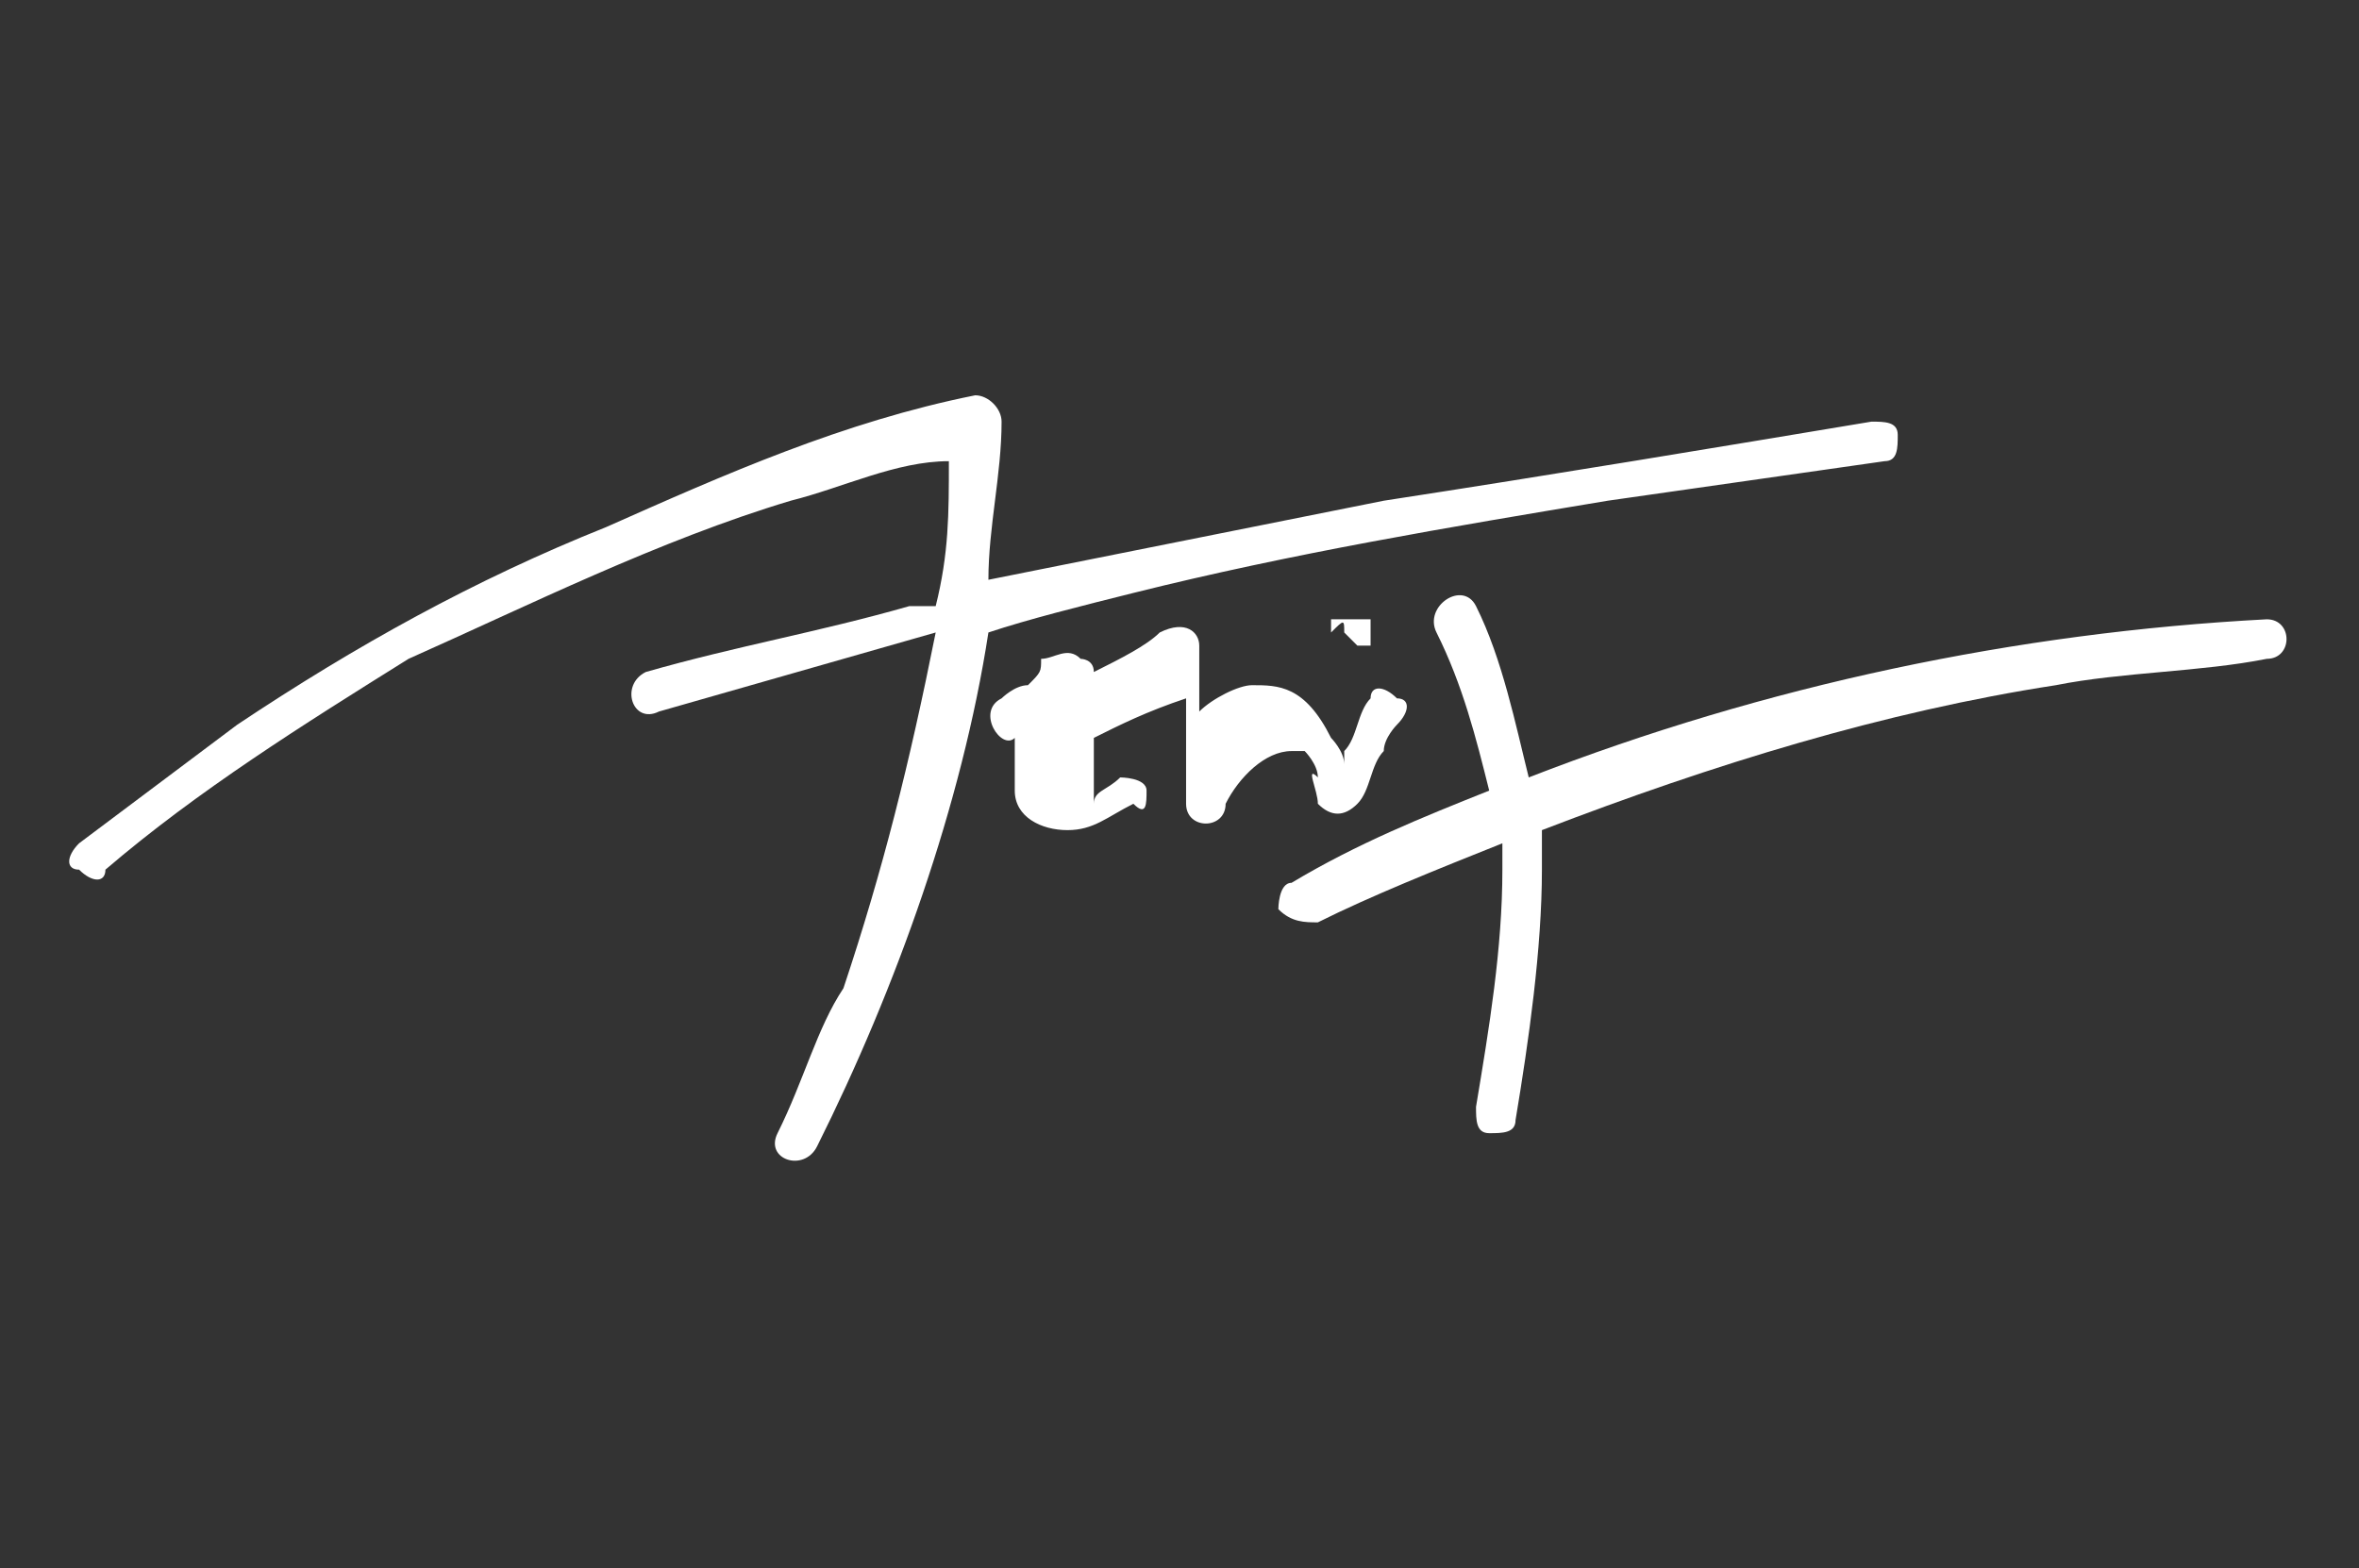 <?xml version="1.0" encoding="utf-8"?>
<!-- Generator: Adobe Illustrator 26.0.0, SVG Export Plug-In . SVG Version: 6.00 Build 0)  -->
<svg version="1.1" id="Layer_1" xmlns="http://www.w3.org/2000/svg" xmlns:xlink="http://www.w3.org/1999/xlink" x="0px" y="0px"
	 viewBox="0 0 17.9 11.9" style="enable-background:new 0 0 17.9 11.9;" xml:space="preserve">
<rect x="0" y="0" width="17.9" height="11.9" fill="#333333" stroke="none"/>
<style type="text/css">
	.st0{fill:#FFFFFF;}
</style>
<g>
	<path class="st0" d="M8.6,4.5C9.8,4.2,11,4,12.2,3.8c0.7-0.1,1.4-0.2,2.1-0.3c0.1,0,0.1-0.1,0.1-0.2c0-0.1-0.1-0.1-0.2-0.1
		c-1.2,0.2-2.4,0.4-3.7,0.6C9.5,4,8.5,4.2,7.5,4.4c0-0.4,0.1-0.8,0.1-1.2c0-0.1-0.1-0.2-0.2-0.2C6.4,3.2,5.5,3.6,4.6,4
		c-1,0.4-1.9,0.9-2.8,1.5C1.4,5.8,1,6.1,0.6,6.4c-0.1,0.1-0.1,0.2,0,0.2c0.1,0.1,0.2,0.1,0.2,0c0.7-0.6,1.5-1.1,2.3-1.6
		C4,4.6,5,4.1,6,3.8c0.4-0.1,0.8-0.3,1.2-0.3c0,0.4,0,0.7-0.1,1.1c-0.1,0-0.1,0-0.2,0c-0.7,0.2-1.3,0.3-2,0.5C4.7,5.2,4.8,5.5,5,5.4
		c0.7-0.2,1.4-0.4,2.1-0.6C6.9,5.8,6.7,6.6,6.4,7.5C6.2,7.8,6.1,8.2,5.9,8.6C5.8,8.8,6.1,8.9,6.2,8.7c0.6-1.2,1.1-2.6,1.3-3.9
		C7.8,4.7,8.2,4.6,8.6,4.5z"/>
	<path class="st0" d="M10,6.1c0.1,0.1,0.2,0.1,0.3,0c0.1-0.1,0.1-0.3,0.2-0.4c0-0.1,0.1-0.2,0.1-0.2c0,0,0,0,0,0c0,0,0,0,0,0
		c0,0,0,0,0,0c0,0,0.1-0.1,0,0c0.1-0.1,0.1-0.2,0-0.2c-0.1-0.1-0.2-0.1-0.2,0c-0.1,0.1-0.1,0.3-0.2,0.4c0,0,0,0.1,0,0.1
		c0-0.1-0.1-0.2-0.1-0.2C9.9,5.2,9.7,5.2,9.5,5.2c-0.1,0-0.3,0.1-0.4,0.2c0-0.2,0-0.3,0-0.5c0-0.1-0.1-0.2-0.3-0.1
		C8.7,4.9,8.5,5,8.3,5.1c0-0.1-0.1-0.1-0.1-0.1C8.1,4.9,8,5,7.9,5c0,0.1,0,0.1-0.1,0.2c-0.1,0-0.2,0.1-0.2,0.1
		c-0.2,0.1,0,0.4,0.1,0.3c0,0.1,0,0.3,0,0.4c0,0.2,0.2,0.3,0.4,0.3c0.2,0,0.3-0.1,0.5-0.2C8.7,6.2,8.7,6.1,8.7,6
		c0-0.1-0.2-0.1-0.2-0.1C8.4,6,8.3,6,8.3,6.1c0,0,0,0,0,0c0,0,0,0,0,0c0,0,0,0,0,0c0,0,0,0,0,0c0,0-0.1,0,0,0c0,0,0,0,0,0
		c0,0,0,0,0,0c0,0,0,0,0,0c0,0,0,0,0,0c0,0,0,0,0,0c0,0,0,0,0,0c0,0,0,0,0,0c0,0,0,0,0,0c0,0,0,0,0,0c0,0,0,0,0,0c0,0,0,0,0,0
		c0-0.1,0-0.1,0-0.2c0-0.1,0-0.1,0-0.2c0,0,0,0,0-0.1c0.2-0.1,0.4-0.2,0.7-0.3c0,0.3,0,0.5,0,0.8c0,0.2,0.3,0.2,0.3,0
		c0.1-0.2,0.3-0.4,0.5-0.4c0,0,0.1,0,0.1,0c0,0,0.1,0.1,0.1,0.2C9.9,5.8,10,6,10,6.1z M8.2,6.1C8.2,6.1,8.2,6.1,8.2,6.1L8.2,6.1z
		 M8.1,6.1C8.1,6.1,8.1,6.1,8.1,6.1L8.1,6.1z"/>
	<path class="st0" d="M10.2,4.8C10.2,4.8,10.2,4.9,10.2,4.8C10.3,4.9,10.3,4.9,10.2,4.8c0.1,0.1,0.1,0.1,0.1,0.1c0,0,0,0,0,0
		c0,0,0.1,0,0.1,0c0,0,0,0,0,0c0,0,0,0,0,0c0,0,0,0,0,0c0,0,0,0,0,0c0,0,0,0,0,0c0,0,0,0,0,0c0,0,0,0,0,0c0,0,0,0,0-0.1c0,0,0,0,0,0
		c0,0,0,0,0,0c0,0,0,0,0,0c0,0,0,0,0-0.1c0,0,0,0,0,0c0,0,0,0,0,0c0,0,0,0,0,0c0,0,0,0,0,0c0,0,0,0,0,0c0,0,0,0-0.1,0c0,0,0,0-0.1,0
		c0,0,0,0-0.1,0c0,0,0,0,0,0c0,0,0,0,0,0.1c0,0,0,0,0,0c0,0,0,0,0,0C10.2,4.7,10.2,4.7,10.2,4.8C10.2,4.8,10.2,4.8,10.2,4.8z"/>
	<path class="st0" d="M17.2,4.7c-1.9,0.1-3.8,0.5-5.6,1.2c-0.1-0.4-0.2-0.9-0.4-1.3c-0.1-0.2-0.4,0-0.3,0.2c0.2,0.4,0.3,0.8,0.4,1.2
		c-0.5,0.2-1,0.4-1.5,0.7c-0.1,0-0.1,0.2-0.1,0.2C9.8,7,9.9,7,10,7c0.4-0.2,0.9-0.4,1.4-0.6c0,0.1,0,0.1,0,0.2
		c0,0.6-0.1,1.2-0.2,1.8c0,0.1,0,0.2,0.1,0.2c0.1,0,0.2,0,0.2-0.1c0.1-0.6,0.2-1.3,0.2-1.9c0-0.1,0-0.2,0-0.3
		c1.3-0.5,2.6-0.9,3.9-1.1c0.5-0.1,1.1-0.1,1.6-0.2C17.4,5,17.4,4.7,17.2,4.7z"/>
</g>
</svg>
